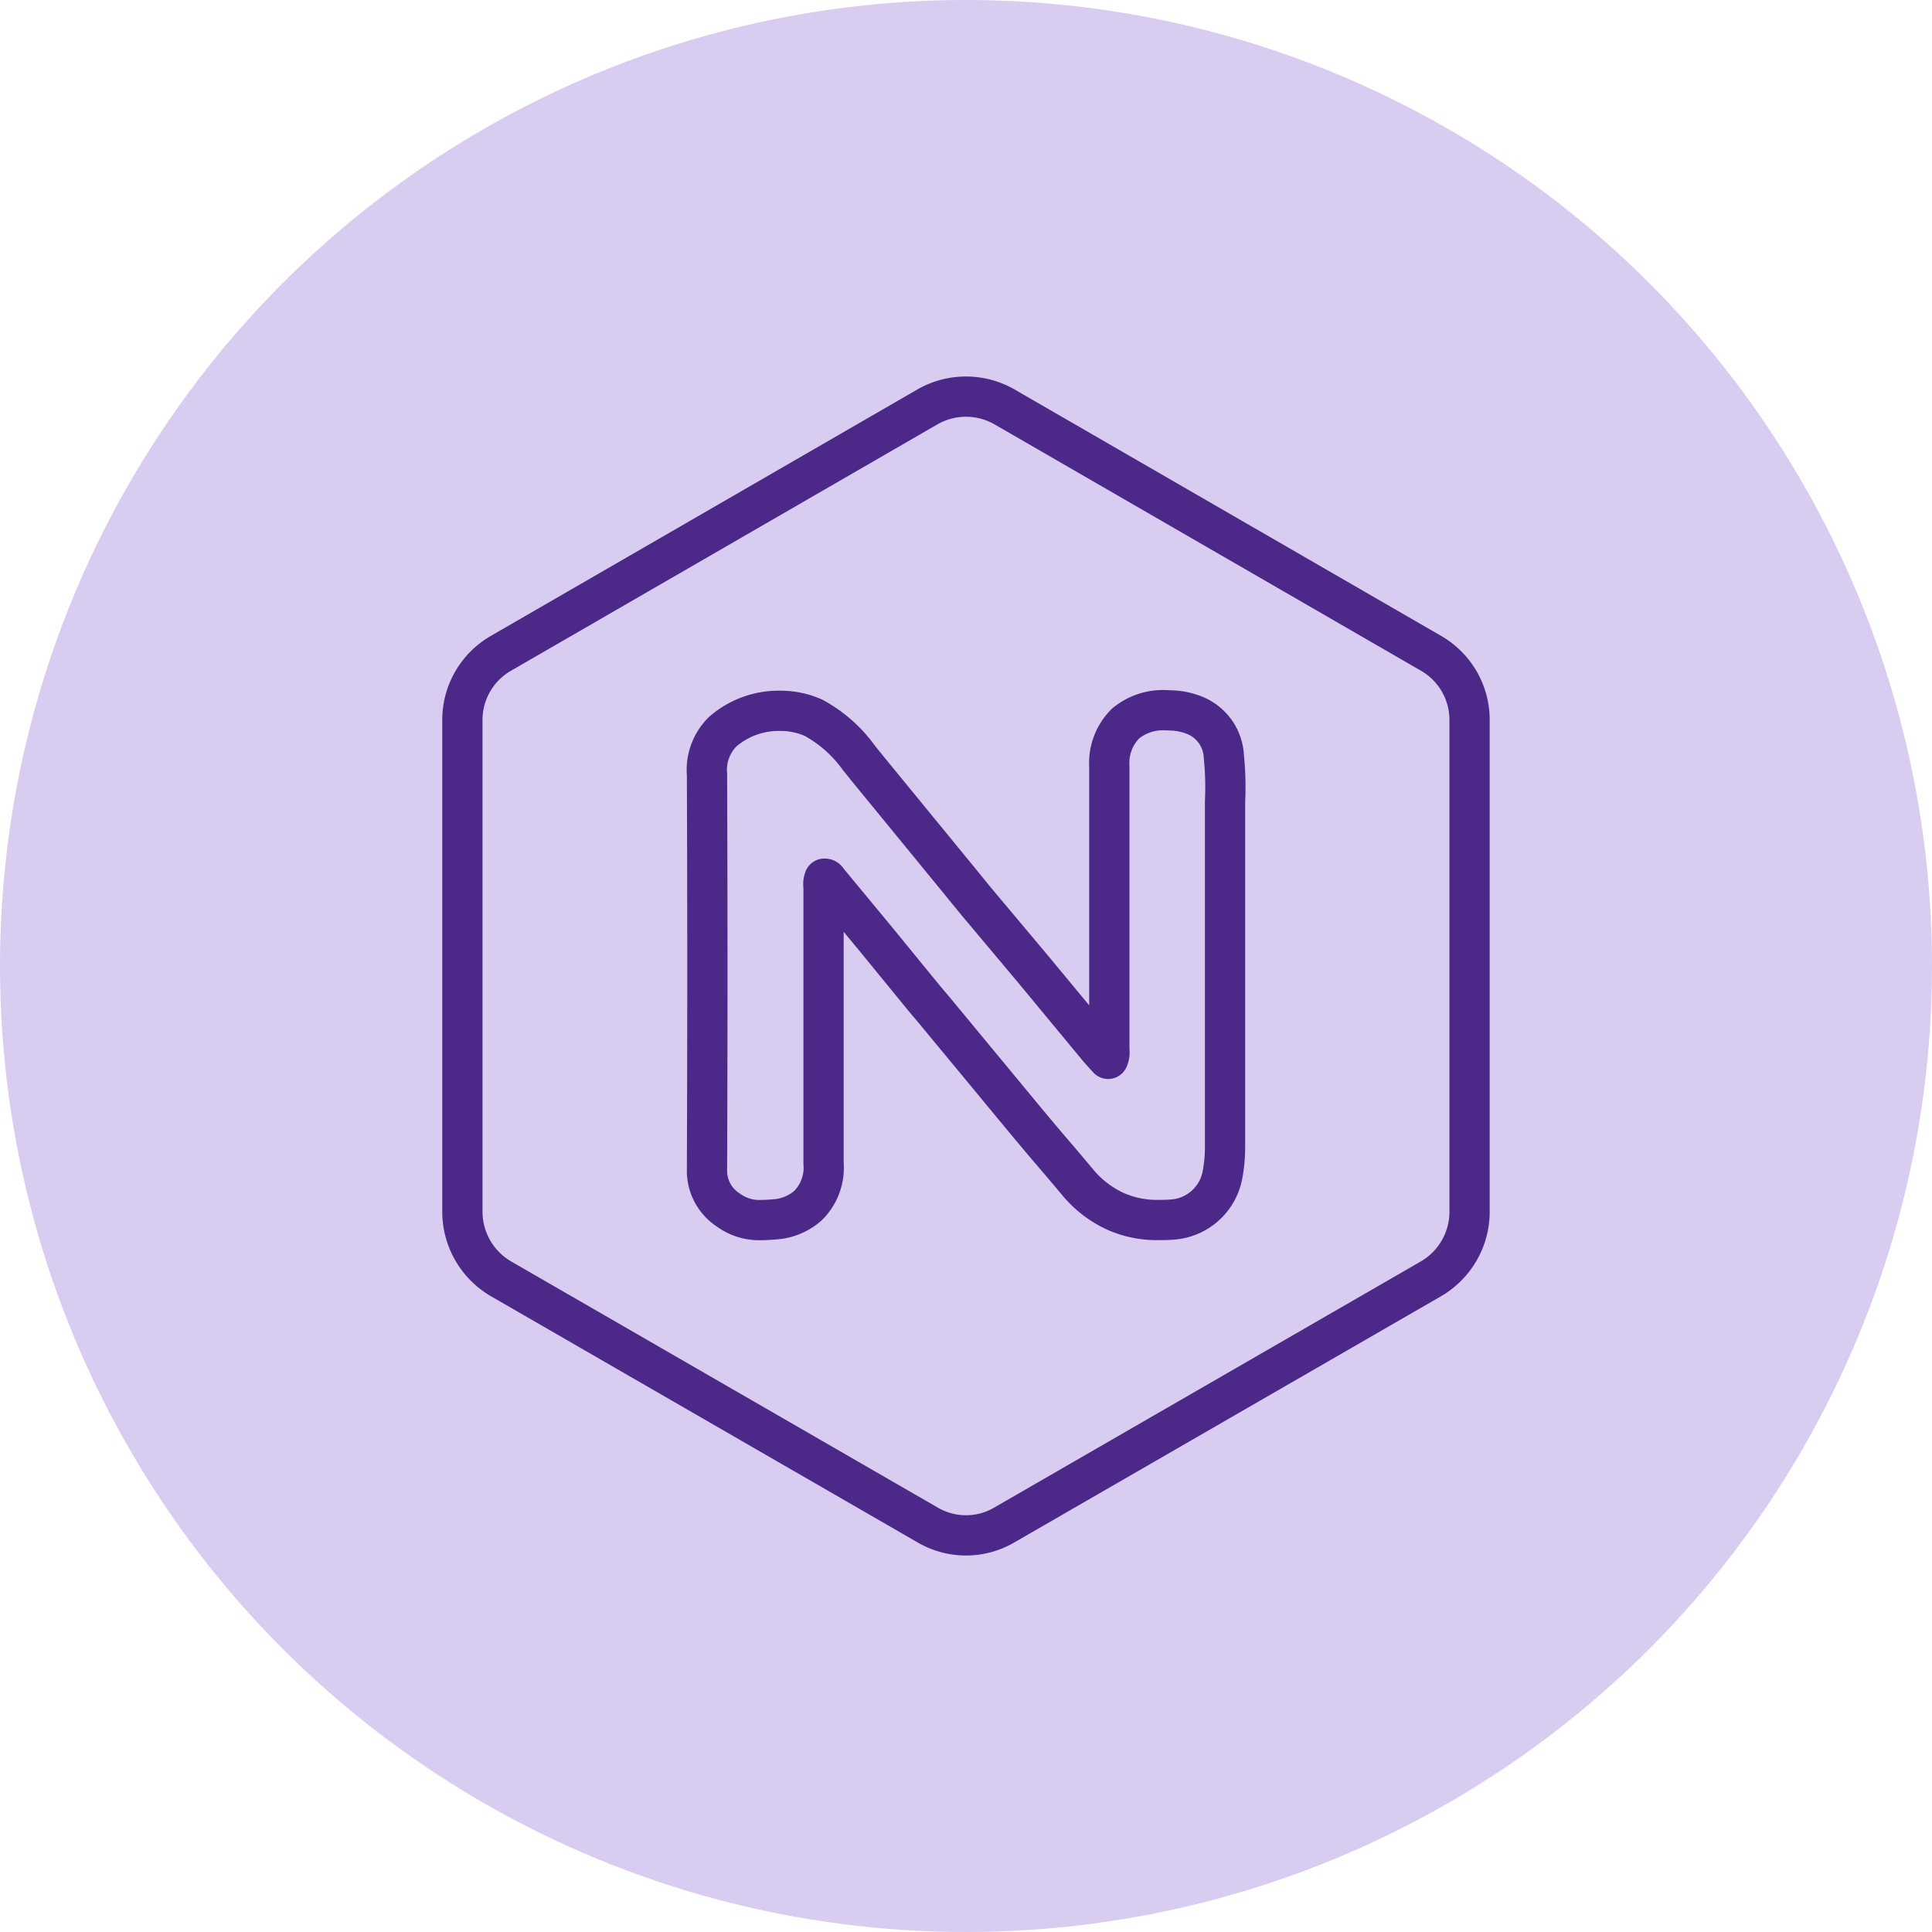 <svg xmlns="http://www.w3.org/2000/svg" width="48" height="48" viewBox="0 0 48 48">
  <g id="nginx-icon" transform="translate(-770 -2500.563)">
    <circle id="Ellipse_1109" data-name="Ellipse 1109" cx="24" cy="24" r="24" transform="translate(770 2500.563)" fill="#d8ccf1"/>
    <path id="Subtraction_44" data-name="Subtraction 44" d="M11718.512,24094.295a1.884,1.884,0,0,1-.956-.26l-10.594-6.113a1.93,1.93,0,0,1-.962-1.656v-12.238a1.908,1.908,0,0,1,.962-1.65l10.594-6.121a1.925,1.925,0,0,1,1.911,0l10.595,6.121a1.91,1.91,0,0,1,.961,1.65v12.238a1.929,1.929,0,0,1-.961,1.656l-10.595,6.113A1.875,1.875,0,0,1,11718.512,24094.295Zm-4.612-20.486a2.119,2.119,0,0,0-1.435.521,1.339,1.339,0,0,0-.388,1.063c.013,3.252.013,6.557,0,9.82a1.161,1.161,0,0,0,.532,1,1.3,1.3,0,0,0,.829.248c.114,0,.231-.01.356-.021l.012,0a1.389,1.389,0,0,0,.774-.332,1.327,1.327,0,0,0,.393-1.059v-6.869a.387.387,0,0,1,.019-.2l.01,0c.037,0,.055.027.072.051l.007.01.008.01,1.2,1.451,1.186,1.451.253.3,1.138,1.375.166.2c.39.473.768.93,1.1,1.33.173.205.357.426.539.637l.132.154c.17.2.346.408.515.611a2.665,2.665,0,0,0,.907.684,2.537,2.537,0,0,0,1.1.215c.086,0,.182,0,.312-.01a1.363,1.363,0,0,0,1.245-1.1,3.778,3.778,0,0,0,.066-.744v-8.539a7.654,7.654,0,0,0-.03-1.125,1.163,1.163,0,0,0-.677-1,1.7,1.7,0,0,0-.568-.139c-.066,0-.135-.008-.2-.008a1.456,1.456,0,0,0-1,.334,1.387,1.387,0,0,0-.4,1.07v7.039a.394.394,0,0,1-.03.219l-.061-.066-.03-.033c-.046-.051-.09-.1-.133-.148l-1.633-1.973-1.415-1.686-.239-.293-.252-.309-.276-.336c-.2-.244-.407-.5-.629-.768q-.308-.378-.617-.754l-.182-.223c-.234-.285-.477-.58-.713-.875l-.01-.012a3.377,3.377,0,0,0-1.133-1A2.021,2.021,0,0,0,11713.9,24073.809Z" transform="translate(-10924.512 -21555.586)" fill="none" stroke="#4c2889" stroke-linecap="round" stroke-linejoin="round" stroke-miterlimit="10" stroke-width="1"/>
  </g>
</svg>
